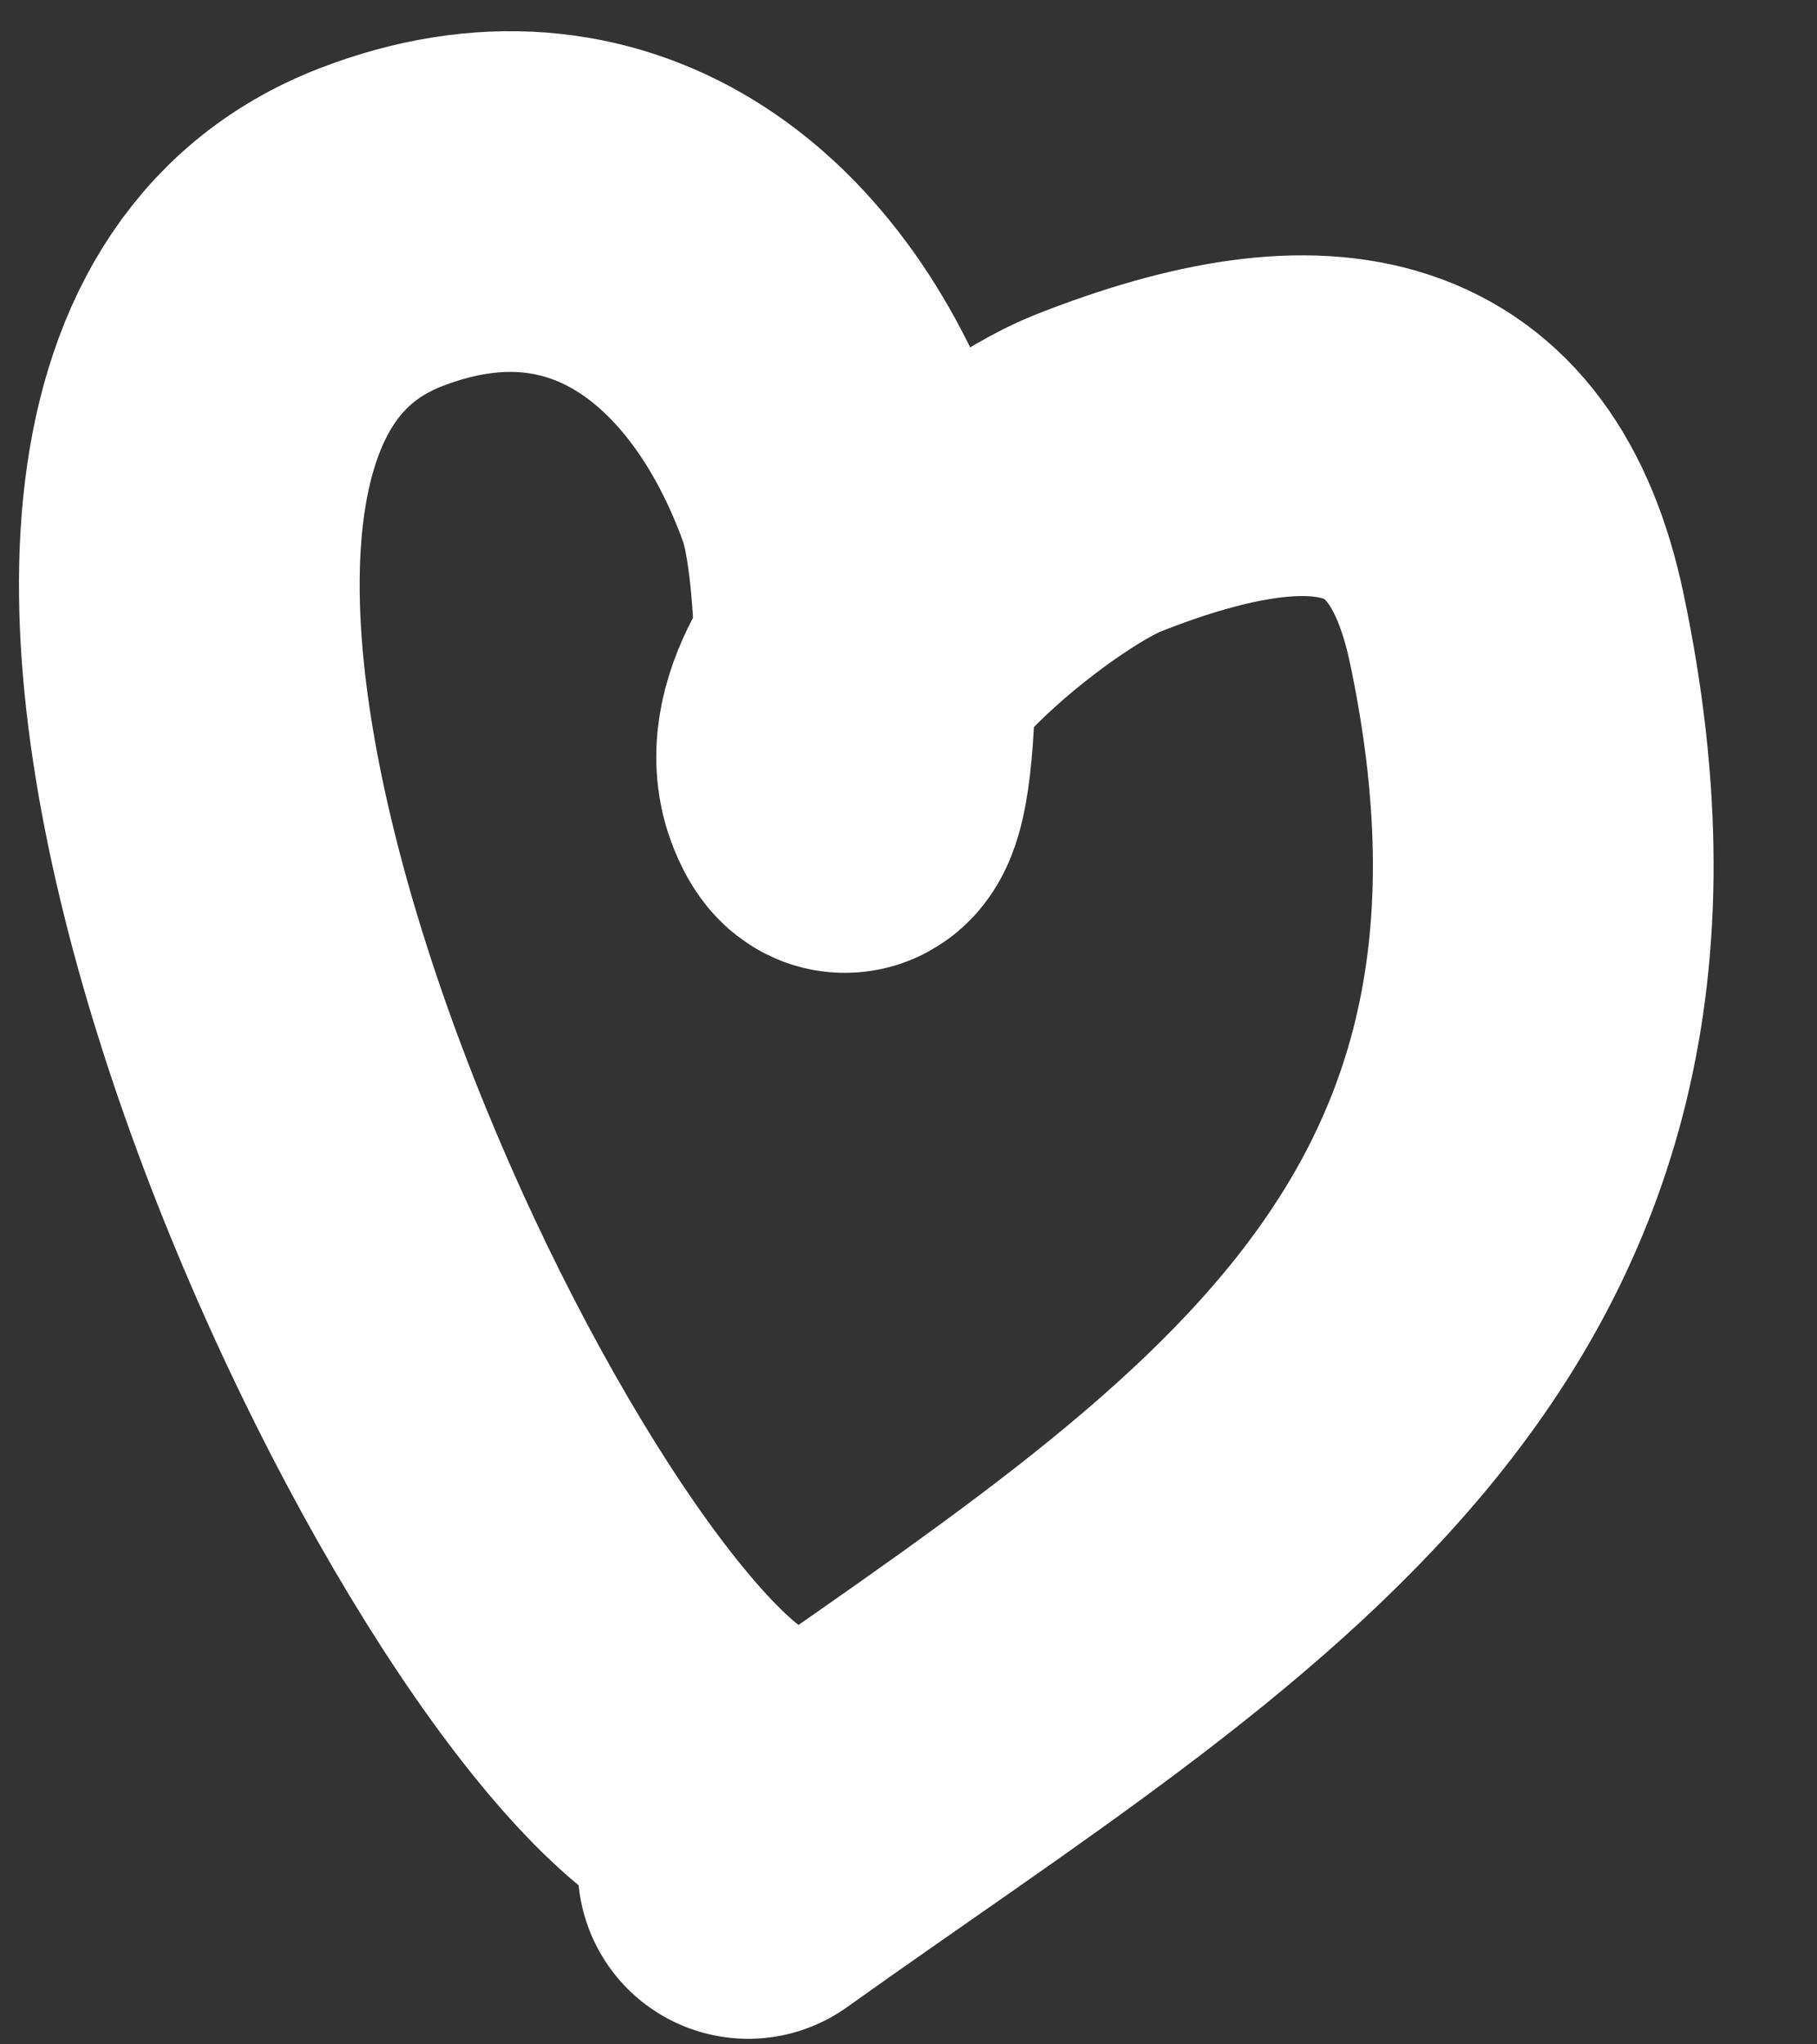 <?xml version="1.0" encoding="UTF-8"?> <svg xmlns="http://www.w3.org/2000/svg" width="16" height="18" viewBox="0 0 16 18" fill="none"><rect x="0" y="0" width="16" height="18" fill="#333333" stroke="none"/> <path d="M6.106 15.488C3.77 13.653 -0.817 3.612 3.356 2C5.25 1.268 6.755 2.396 7.431 4.274C7.728 5.102 7.65 7.727 7.324 6.91C6.955 5.99 8.937 4.455 9.665 4.167C11.684 3.369 12.96 3.652 13.356 5.532C14.609 11.481 10.595 13.589 6.588 16.451" stroke="white" stroke-width="3" stroke-linecap="round"></path> </svg> 